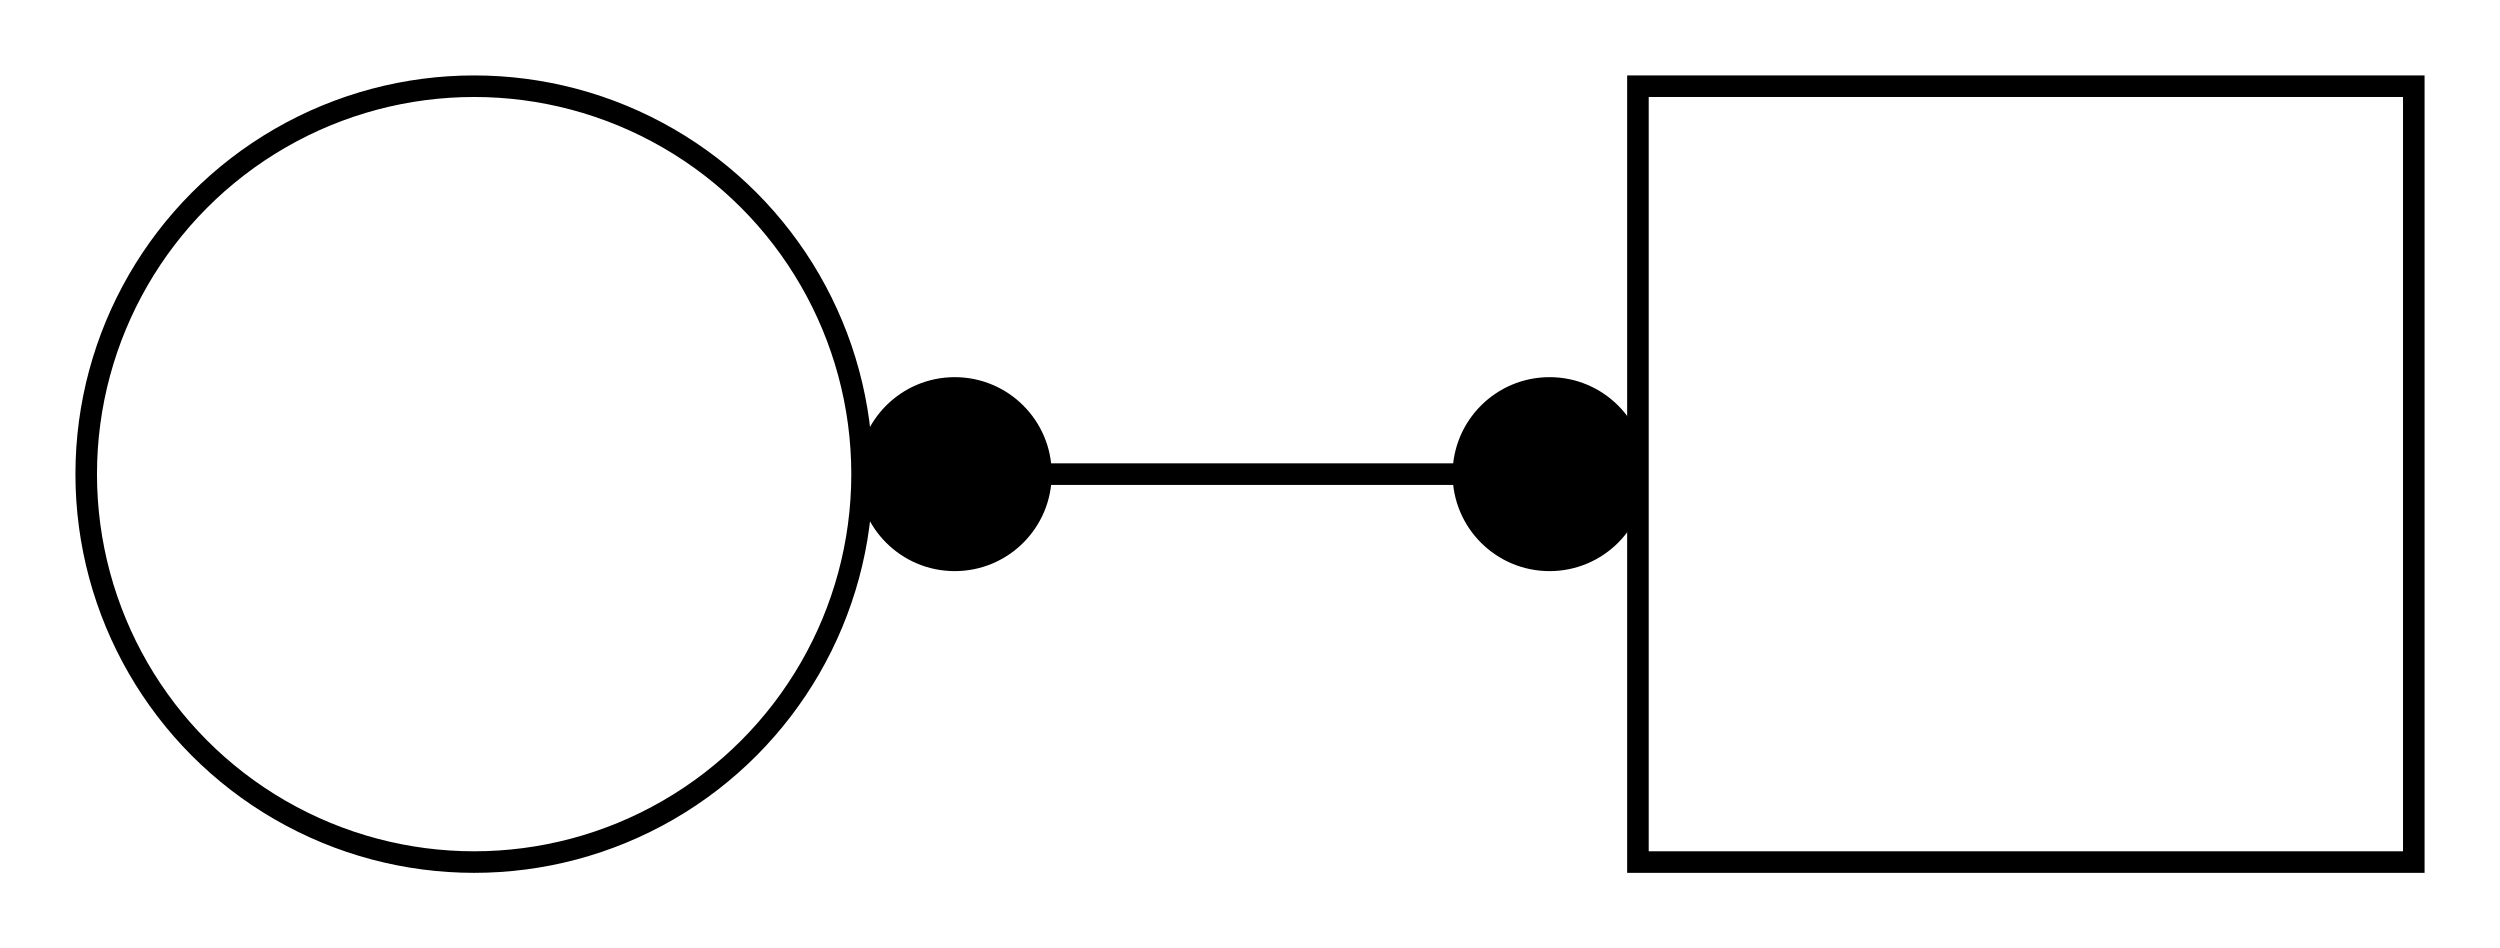 <?xml version="1.0" encoding="UTF-8" standalone="no"?>
<!DOCTYPE svg PUBLIC "-//W3C//DTD SVG 1.1//EN"
 "http://www.w3.org/Graphics/SVG/1.1/DTD/svg11.dtd">
<!-- Generated by graphviz version 2.43.0 (0)
 -->
<!-- Title: G Pages: 1 -->
<svg width="116pt" height="44pt"
 viewBox="0.00 0.00 116.00 44.00" xmlns="http://www.w3.org/2000/svg" xmlns:xlink="http://www.w3.org/1999/xlink">
<g id="graph0" class="graph" transform="scale(1 1) rotate(0) translate(4 40)">
<title>G</title>
<polygon fill="white" stroke="transparent" points="-4,4 -4,-40 112,-40 112,4 -4,4"/>
<!-- p -->
<g id="node1" class="node">
<title>p</title>
<ellipse fill="none" stroke="black" cx="18" cy="-18" rx="18" ry="18"/>
</g>
<!-- t -->
<g id="node2" class="node">
<title>t</title>
<polygon fill="none" stroke="black" points="108,-36 72,-36 72,0 108,0 108,-36"/>
</g>
<!-- p&#45;&gt;t -->
<g id="edge1" class="edge">
<title>p&#45;&gt;t</title>
<path fill="none" stroke="black" d="M44.36,-18C50.65,-18 57.39,-18 63.68,-18"/>
<ellipse fill="black" stroke="black" cx="40.3" cy="-18" rx="4" ry="4"/>
<ellipse fill="black" stroke="black" cx="67.9" cy="-18" rx="4" ry="4"/>
</g>
</g>
</svg>
